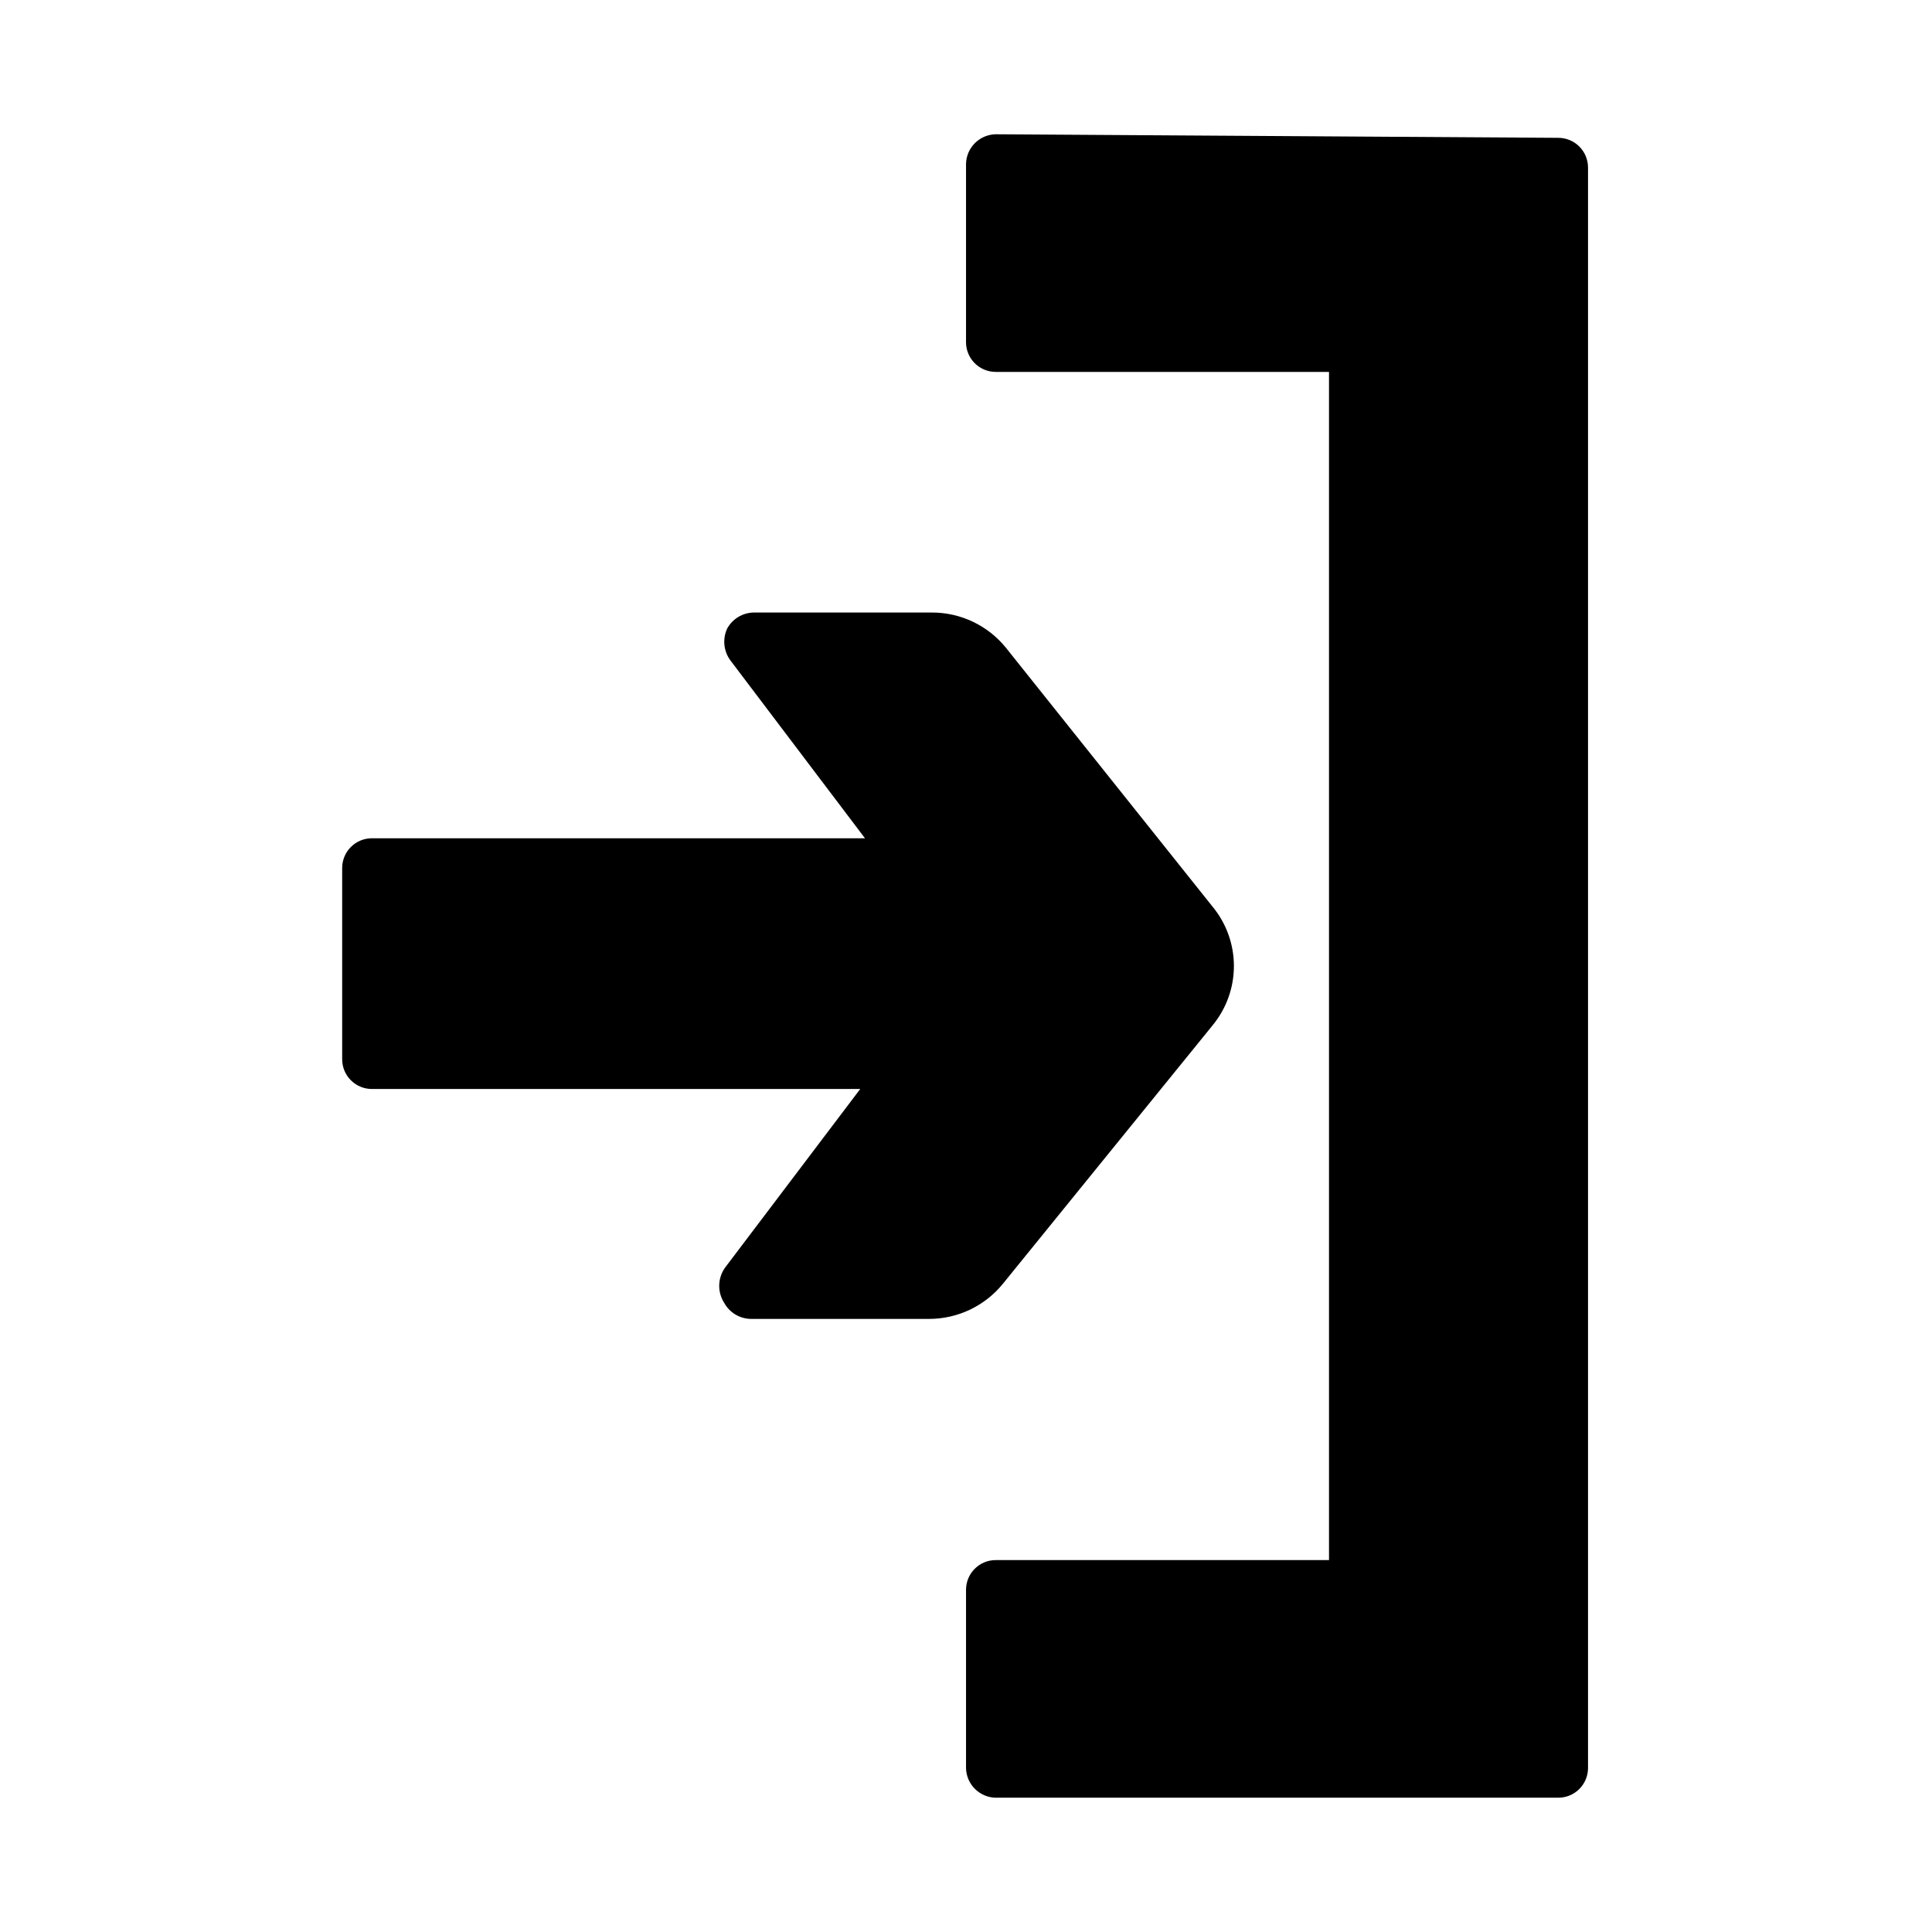 <?xml version="1.0" encoding="UTF-8"?>
<!-- Uploaded to: ICON Repo, www.svgrepo.com, Generator: ICON Repo Mixer Tools -->
<svg fill="#000000" width="800px" height="800px" version="1.1" viewBox="144 144 512 512" xmlns="http://www.w3.org/2000/svg">
 <g>
  <path d="m335.92 489.27c1.418 2.594 4.129 4.219 7.082 4.254h47.234c7.57-0.004 14.742-3.418 19.523-9.289l55.574-68.488c3.66-4.43 5.664-9.996 5.664-15.742 0-5.75-2.004-11.316-5.664-15.746l-54.789-68.645c-4.781-5.871-11.949-9.285-19.523-9.289h-47.23c-2.957 0.035-5.664 1.66-7.086 4.254-1.254 2.719-0.953 5.902 0.789 8.344l35.738 47.23h-130.68c-4.348 0-7.871 3.523-7.871 7.871v50.695c0 2.09 0.828 4.094 2.305 5.566 1.477 1.477 3.477 2.309 5.566 2.309h129.42l-35.738 47.23h-0.004c-2.051 2.781-2.176 6.535-0.312 9.445z"/>
  <path d="m407.87 620.41h149.1-0.004c2.09 0 4.094-0.828 5.566-2.305 1.477-1.477 2.309-3.477 2.309-5.566v-424.14c0-2.086-0.832-4.09-2.309-5.566-1.473-1.477-3.477-2.305-5.566-2.305l-149.09-0.945c-4.312 0.082-7.789 3.559-7.871 7.871v47.234c0 2.086 0.828 4.09 2.305 5.566 1.477 1.477 3.477 2.305 5.566 2.305h88.324v314.88h-88.324c-4.348 0-7.871 3.527-7.871 7.875v47.23c0.082 4.312 3.559 7.789 7.871 7.871z"/>
 </g>
</svg>
